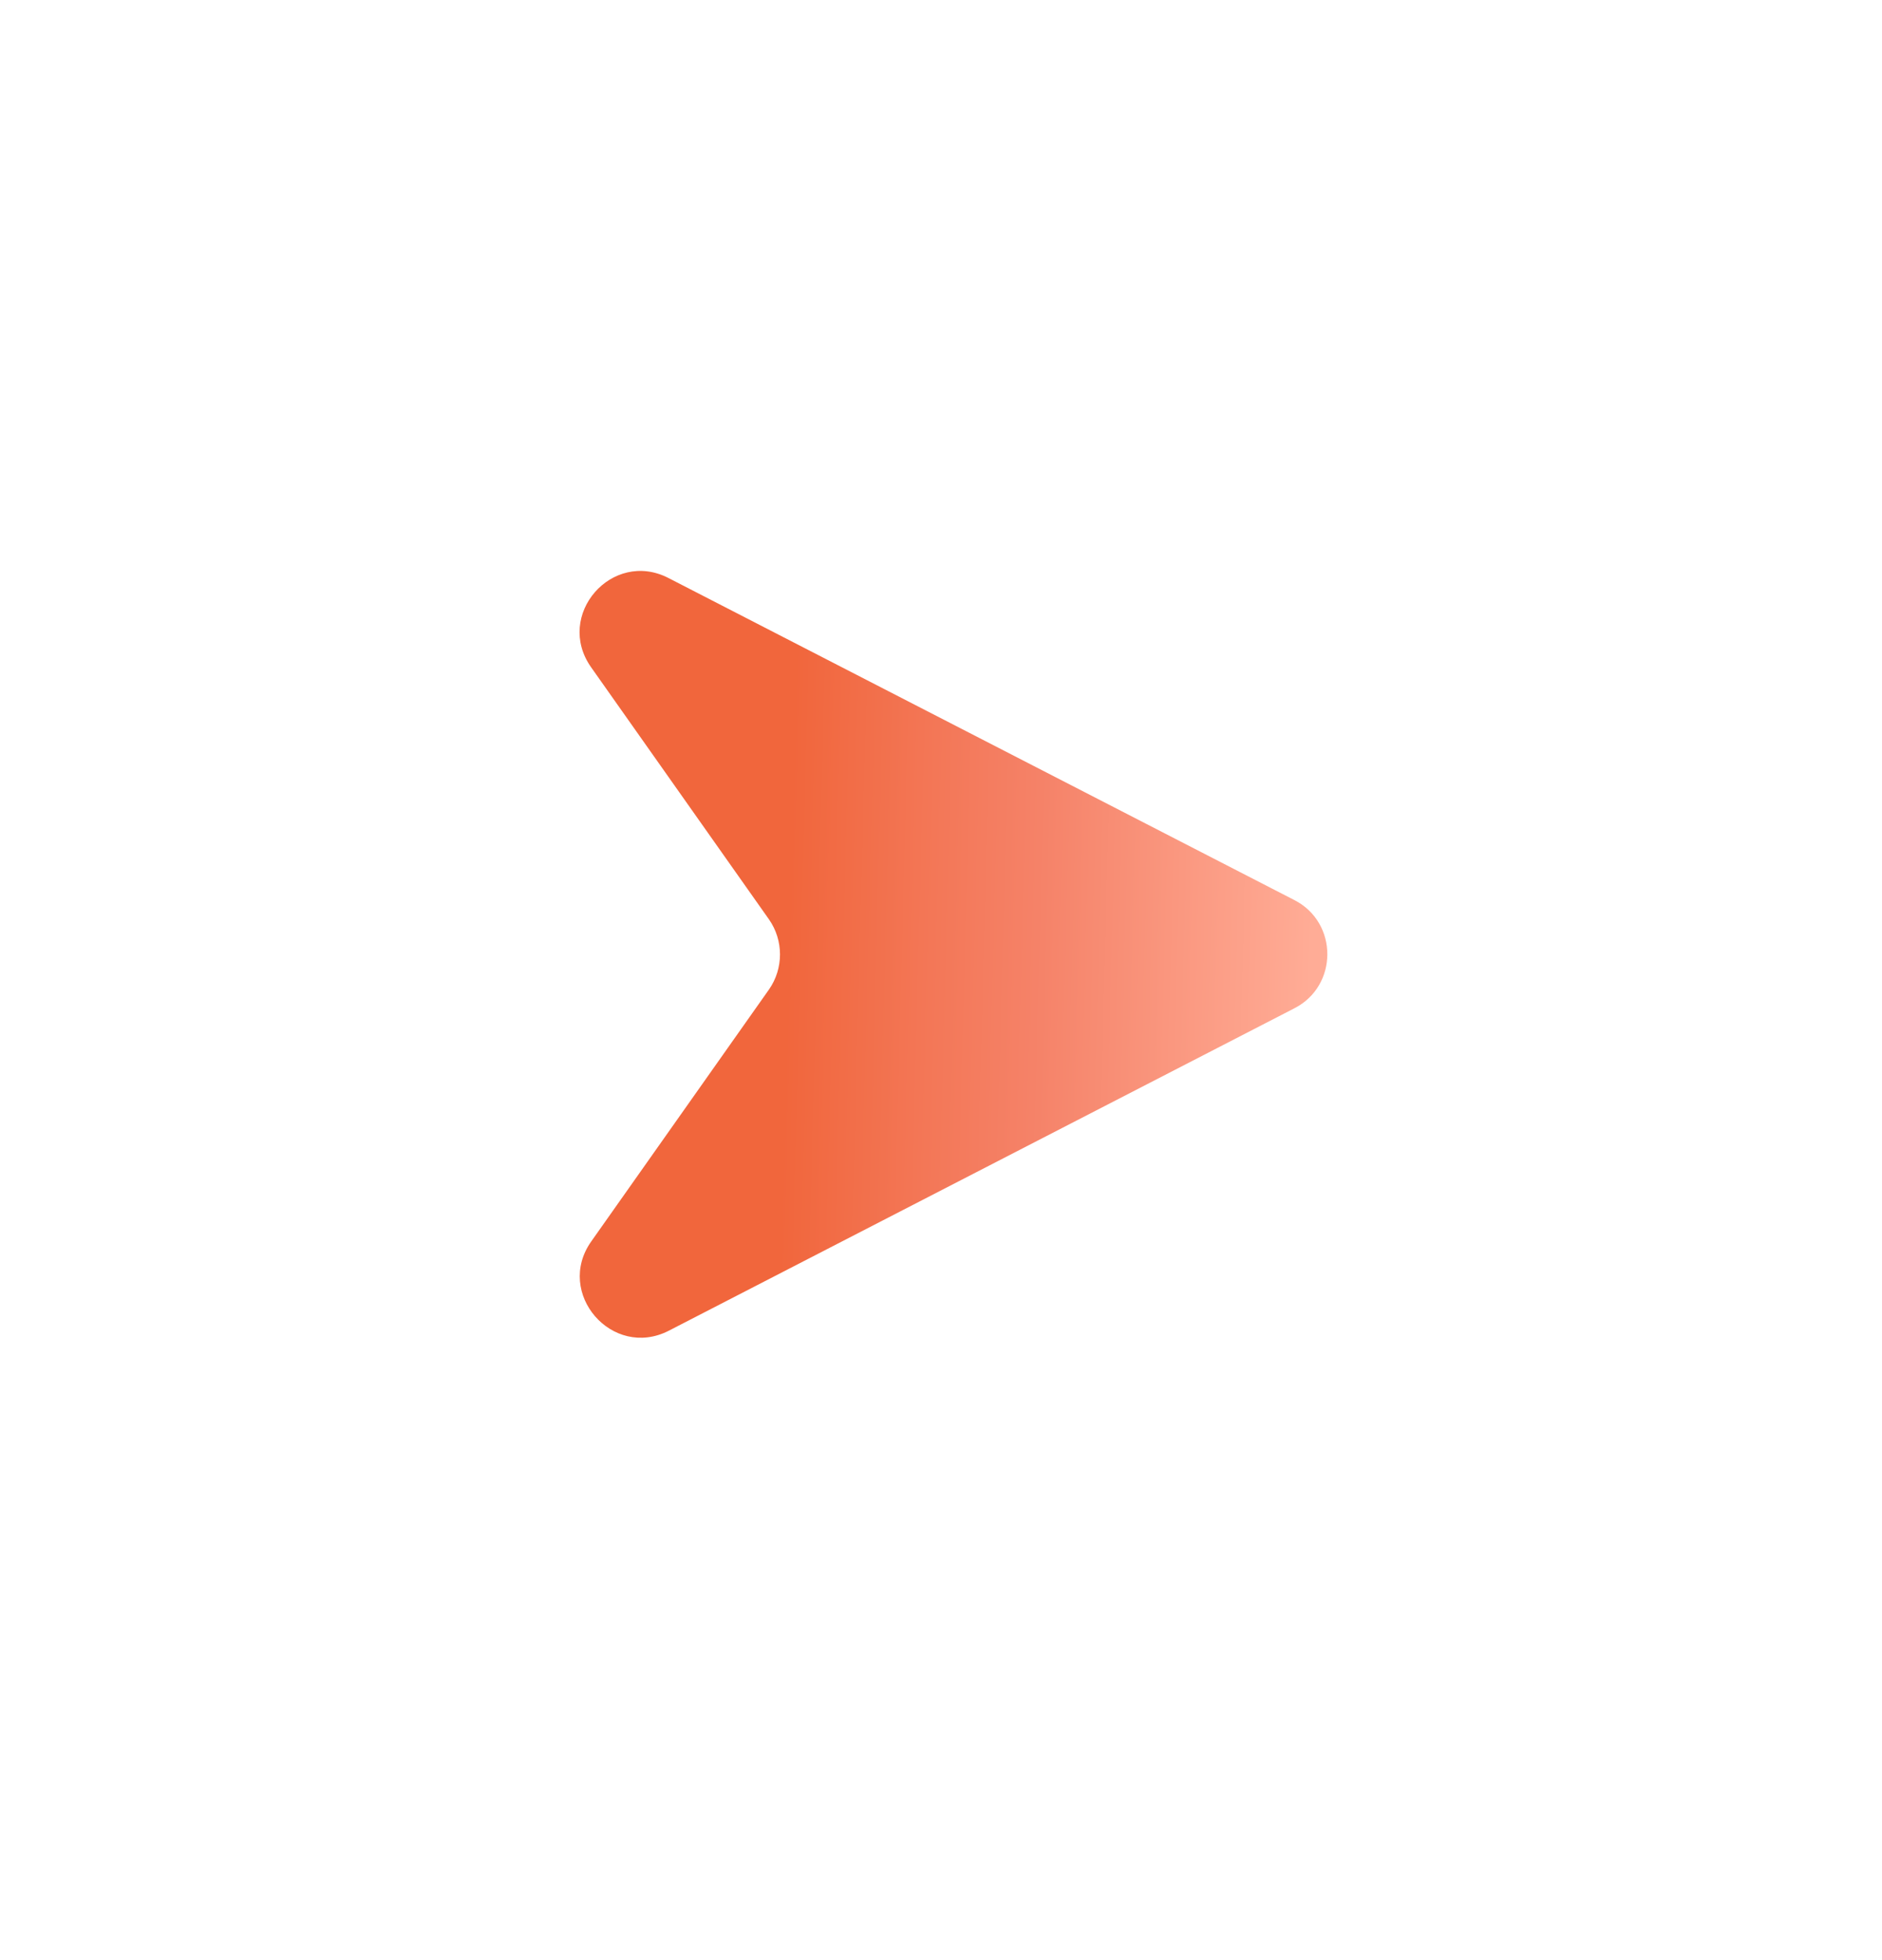 <?xml version="1.0" encoding="UTF-8"?><svg id="_圖層_1" xmlns="http://www.w3.org/2000/svg" xmlns:xlink="http://www.w3.org/1999/xlink" viewBox="0 0 36 37.5"><defs><filter id="drop-shadow-3" filterUnits="userSpaceOnUse"><feOffset dx="0" dy="1"/><feGaussianBlur result="blur" stdDeviation="1"/><feFlood flood-color="#000" flood-opacity=".21"/><feComposite in2="blur" operator="in"/><feComposite in="SourceGraphic"/></filter><linearGradient id="_未命名漸層_216" x1="15.17" y1="17.97" x2="25.72" y2="18.25" gradientTransform="translate(-.11 .37) rotate(-.02)" gradientUnits="userSpaceOnUse"><stop offset="0" stop-color="#f1663c"/><stop offset=".26" stop-color="#f37757"/><stop offset=".45" stop-color="#f58268"/><stop offset=".95" stop-color="#ffac96"/></linearGradient></defs><circle cx="18.24" cy="18.26" r="14.74" style="fill:#fff; filter:url(#drop-shadow-3); stroke-width:0px;"/><path d="m11.31,12.77l3.4,4.82c.28.4.28.94,0,1.34l-3.4,4.82c-.7.99.4,2.26,1.48,1.71l11.97-6.17c.84-.43.84-1.64,0-2.07l-11.97-6.16c-1.08-.56-2.19.71-1.48,1.71Z" style="fill:url(#_未命名漸層_216); stroke-width:0px;"/></svg>